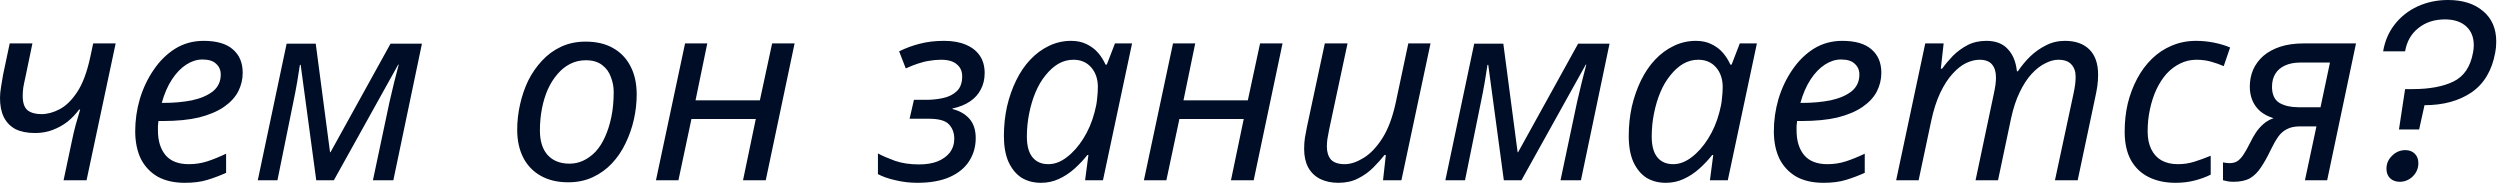 <?xml version="1.0" encoding="UTF-8"?> <svg xmlns="http://www.w3.org/2000/svg" width="235" height="18" viewBox="0 0 235 18" fill="none"><path d="M6.744 13.32C6.856 12.76 6.984 12.216 7.128 11.688C7.288 11.16 7.424 10.696 7.536 10.296H7.44C7.12 10.728 6.752 11.112 6.336 11.448C5.92 11.768 5.456 12.024 4.944 12.216C4.448 12.408 3.896 12.504 3.288 12.504C2.568 12.504 1.96 12.384 1.464 12.144C0.984 11.888 0.616 11.512 0.36 11.016C0.12 10.52 8.22544e-06 9.92 8.22544e-06 9.216C8.22544e-06 8.912 0.032 8.568 0.096 8.184C0.16 7.8 0.224 7.416 0.288 7.032L0.912 4.08H3.048L2.4 7.2C2.304 7.616 2.232 7.968 2.184 8.256C2.152 8.528 2.136 8.784 2.136 9.024C2.136 9.664 2.288 10.112 2.592 10.368C2.912 10.608 3.344 10.728 3.888 10.728C4.448 10.728 5.016 10.576 5.592 10.272C6.184 9.968 6.736 9.432 7.248 8.664C7.76 7.896 8.168 6.816 8.472 5.424L8.76 4.08H10.872L8.136 16.944H5.976L6.744 13.32ZM17.366 17.184C16.374 17.184 15.526 16.992 14.822 16.608C14.134 16.208 13.606 15.648 13.238 14.928C12.886 14.192 12.71 13.328 12.71 12.336C12.71 11.312 12.854 10.304 13.142 9.312C13.446 8.304 13.878 7.392 14.438 6.576C14.998 5.744 15.67 5.08 16.454 4.584C17.254 4.088 18.15 3.84 19.142 3.84C20.358 3.84 21.27 4.104 21.878 4.632C22.502 5.16 22.814 5.896 22.814 6.84C22.814 7.464 22.67 8.056 22.382 8.616C22.094 9.16 21.646 9.64 21.038 10.056C20.43 10.472 19.654 10.8 18.71 11.04C17.766 11.264 16.63 11.376 15.302 11.376H14.894C14.878 11.52 14.862 11.672 14.846 11.832C14.846 11.992 14.846 12.136 14.846 12.264C14.846 13.24 15.086 14.016 15.566 14.592C16.046 15.152 16.774 15.432 17.75 15.432C18.358 15.432 18.934 15.344 19.478 15.168C20.022 14.992 20.614 14.752 21.254 14.448V16.248C20.646 16.52 20.046 16.744 19.454 16.92C18.878 17.096 18.182 17.184 17.366 17.184ZM15.374 9.672C16.334 9.672 17.222 9.592 18.038 9.432C18.854 9.256 19.51 8.976 20.006 8.592C20.502 8.192 20.75 7.664 20.75 7.008C20.75 6.592 20.606 6.256 20.318 6C20.046 5.728 19.614 5.592 19.022 5.592C18.51 5.592 18.006 5.752 17.51 6.072C17.014 6.392 16.566 6.856 16.166 7.464C15.766 8.072 15.446 8.808 15.206 9.672H15.374ZM24.231 16.944L26.943 4.104H29.679L31.023 14.304H31.071L36.711 4.104H39.663L36.975 16.944H35.055L36.615 9.576C36.759 8.968 36.903 8.36 37.047 7.752C37.207 7.144 37.351 6.584 37.479 6.072H37.431L31.383 16.944H29.727L28.263 6.096H28.191C28.127 6.544 28.039 7.096 27.927 7.752C27.815 8.392 27.695 9.016 27.567 9.624L26.079 16.944H24.231ZM53.416 17.136C52.425 17.136 51.569 16.936 50.849 16.536C50.129 16.136 49.577 15.568 49.193 14.832C48.809 14.08 48.617 13.2 48.617 12.192C48.617 11.408 48.705 10.624 48.88 9.84C49.056 9.04 49.312 8.288 49.648 7.584C50.001 6.88 50.432 6.256 50.944 5.712C51.456 5.152 52.056 4.712 52.745 4.392C53.432 4.072 54.2 3.912 55.048 3.912C56.056 3.912 56.913 4.112 57.617 4.512C58.337 4.912 58.889 5.488 59.273 6.24C59.657 6.976 59.849 7.856 59.849 8.88C59.849 9.664 59.761 10.448 59.584 11.232C59.408 12.016 59.145 12.768 58.792 13.488C58.456 14.192 58.032 14.816 57.52 15.36C57.008 15.904 56.408 16.336 55.721 16.656C55.032 16.976 54.264 17.136 53.416 17.136ZM53.536 15.384C54.001 15.384 54.432 15.288 54.833 15.096C55.248 14.904 55.633 14.624 55.984 14.256C56.337 13.872 56.633 13.408 56.873 12.864C57.129 12.304 57.328 11.672 57.472 10.968C57.617 10.264 57.688 9.488 57.688 8.64C57.688 8.16 57.6 7.696 57.425 7.248C57.264 6.784 56.992 6.408 56.608 6.12C56.224 5.816 55.712 5.664 55.072 5.664C54.544 5.664 54.056 5.776 53.608 6C53.16 6.224 52.761 6.544 52.408 6.96C52.056 7.36 51.752 7.84 51.496 8.4C51.257 8.944 51.072 9.544 50.944 10.2C50.816 10.856 50.752 11.544 50.752 12.264C50.752 13.256 50.992 14.024 51.472 14.568C51.968 15.112 52.657 15.384 53.536 15.384ZM61.66 16.944L64.396 4.08H66.484L65.38 9.432H71.428L72.58 4.08H74.692L71.98 16.944H69.844L71.044 11.184H64.996L63.772 16.944H61.66ZM86.222 17.184C85.534 17.184 84.854 17.104 84.182 16.944C83.526 16.8 82.974 16.608 82.526 16.368V14.424C82.942 14.648 83.478 14.88 84.134 15.12C84.79 15.344 85.542 15.456 86.39 15.456C87.062 15.456 87.646 15.36 88.142 15.168C88.638 14.96 89.022 14.68 89.294 14.328C89.566 13.96 89.702 13.536 89.702 13.056C89.702 12.496 89.534 12.04 89.198 11.688C88.878 11.336 88.238 11.16 87.278 11.16H85.502L85.91 9.384H87.086C87.614 9.384 88.134 9.328 88.646 9.216C89.174 9.104 89.606 8.888 89.942 8.568C90.278 8.248 90.446 7.784 90.446 7.176C90.446 6.696 90.278 6.32 89.942 6.048C89.622 5.76 89.126 5.616 88.454 5.616C88.086 5.616 87.726 5.648 87.374 5.712C87.022 5.76 86.662 5.848 86.294 5.976C85.942 6.088 85.558 6.24 85.142 6.432L84.518 4.824C85.174 4.504 85.83 4.264 86.486 4.104C87.158 3.928 87.91 3.84 88.742 3.84C89.542 3.84 90.222 3.96 90.782 4.2C91.358 4.44 91.798 4.784 92.102 5.232C92.406 5.68 92.558 6.224 92.558 6.864C92.558 7.44 92.438 7.952 92.198 8.4C91.974 8.848 91.638 9.224 91.19 9.528C90.742 9.832 90.19 10.056 89.534 10.2V10.248C90.222 10.424 90.758 10.736 91.142 11.184C91.526 11.632 91.718 12.232 91.718 12.984C91.718 13.768 91.518 14.48 91.118 15.12C90.718 15.76 90.11 16.264 89.294 16.632C88.478 17 87.454 17.184 86.222 17.184ZM97.847 17.184C97.159 17.184 96.55 17.024 96.022 16.704C95.51 16.368 95.103 15.872 94.799 15.216C94.51 14.56 94.367 13.752 94.367 12.792C94.367 11.832 94.463 10.912 94.654 10.032C94.862 9.136 95.15 8.312 95.519 7.56C95.886 6.808 96.326 6.16 96.838 5.616C97.367 5.056 97.951 4.624 98.591 4.32C99.246 4 99.942 3.84 100.679 3.84C101.239 3.84 101.727 3.944 102.143 4.152C102.575 4.36 102.935 4.632 103.223 4.968C103.511 5.304 103.743 5.672 103.919 6.072H104.039L104.807 4.08H106.415L103.679 16.944H101.999L102.311 14.568H102.215C101.847 15.032 101.439 15.464 100.991 15.864C100.543 16.264 100.055 16.584 99.526 16.824C99.014 17.064 98.454 17.184 97.847 17.184ZM98.543 15.432C99.135 15.432 99.71 15.216 100.271 14.784C100.847 14.352 101.367 13.768 101.831 13.032C102.295 12.296 102.647 11.472 102.887 10.56C103.015 10.096 103.095 9.672 103.127 9.288C103.175 8.888 103.199 8.52 103.199 8.184C103.199 7.432 102.991 6.816 102.575 6.336C102.159 5.856 101.599 5.616 100.895 5.616C100.399 5.616 99.927 5.744 99.478 6C99.046 6.256 98.647 6.616 98.278 7.08C97.91 7.528 97.599 8.056 97.343 8.664C97.087 9.272 96.886 9.936 96.743 10.656C96.599 11.36 96.526 12.088 96.526 12.84C96.526 13.704 96.703 14.352 97.055 14.784C97.406 15.216 97.903 15.432 98.543 15.432ZM107.527 16.944L110.263 4.08H112.351L111.247 9.432H117.295L118.447 4.08H120.559L117.847 16.944H115.711L116.911 11.184H110.863L109.639 16.944H107.527ZM125.805 17.184C125.165 17.184 124.597 17.064 124.101 16.824C123.621 16.584 123.245 16.224 122.973 15.744C122.717 15.264 122.589 14.68 122.589 13.992C122.589 13.624 122.613 13.28 122.661 12.96C122.725 12.624 122.789 12.28 122.853 11.928L124.533 4.08H126.669L124.941 12.168C124.877 12.52 124.821 12.824 124.773 13.08C124.741 13.336 124.725 13.568 124.725 13.776C124.725 14.288 124.853 14.696 125.109 15C125.381 15.288 125.813 15.432 126.405 15.432C126.949 15.432 127.533 15.24 128.157 14.856C128.797 14.472 129.389 13.856 129.933 13.008C130.477 12.16 130.901 11.032 131.205 9.624L132.381 4.08H134.469L131.733 16.944H130.005L130.269 14.568H130.149C129.845 14.952 129.485 15.352 129.069 15.768C128.669 16.168 128.197 16.504 127.653 16.776C127.125 17.048 126.509 17.184 125.805 17.184ZM135.864 16.944L138.576 4.104H141.312L142.656 14.304H142.704L148.344 4.104H151.296L148.608 16.944H146.688L148.248 9.576C148.392 8.968 148.536 8.36 148.68 7.752C148.84 7.144 148.984 6.584 149.112 6.072H149.064L143.016 16.944H141.36L139.896 6.096H139.824C139.76 6.544 139.672 7.096 139.56 7.752C139.448 8.392 139.328 9.016 139.2 9.624L137.712 16.944H135.864ZM156.581 17.184C155.893 17.184 155.285 17.024 154.757 16.704C154.245 16.368 153.837 15.872 153.533 15.216C153.245 14.56 153.101 13.752 153.101 12.792C153.101 11.832 153.197 10.912 153.389 10.032C153.597 9.136 153.885 8.312 154.253 7.56C154.621 6.808 155.061 6.16 155.573 5.616C156.101 5.056 156.685 4.624 157.325 4.32C157.981 4 158.677 3.84 159.413 3.84C159.973 3.84 160.461 3.944 160.877 4.152C161.309 4.36 161.669 4.632 161.957 4.968C162.245 5.304 162.477 5.672 162.653 6.072H162.773L163.541 4.08H165.149L162.413 16.944H160.733L161.045 14.568H160.949C160.581 15.032 160.173 15.464 159.725 15.864C159.277 16.264 158.789 16.584 158.261 16.824C157.749 17.064 157.189 17.184 156.581 17.184ZM157.277 15.432C157.869 15.432 158.445 15.216 159.005 14.784C159.581 14.352 160.101 13.768 160.565 13.032C161.029 12.296 161.381 11.472 161.621 10.56C161.749 10.096 161.829 9.672 161.861 9.288C161.909 8.888 161.933 8.52 161.933 8.184C161.933 7.432 161.725 6.816 161.309 6.336C160.893 5.856 160.333 5.616 159.629 5.616C159.133 5.616 158.661 5.744 158.213 6C157.781 6.256 157.381 6.616 157.013 7.08C156.645 7.528 156.333 8.056 156.077 8.664C155.821 9.272 155.621 9.936 155.477 10.656C155.333 11.36 155.261 12.088 155.261 12.84C155.261 13.704 155.437 14.352 155.789 14.784C156.141 15.216 156.637 15.432 157.277 15.432ZM171.398 17.184C170.406 17.184 169.558 16.992 168.854 16.608C168.166 16.208 167.638 15.648 167.27 14.928C166.918 14.192 166.742 13.328 166.742 12.336C166.742 11.312 166.886 10.304 167.174 9.312C167.478 8.304 167.91 7.392 168.47 6.576C169.03 5.744 169.702 5.08 170.486 4.584C171.286 4.088 172.182 3.84 173.174 3.84C174.39 3.84 175.302 4.104 175.91 4.632C176.534 5.16 176.846 5.896 176.846 6.84C176.846 7.464 176.702 8.056 176.414 8.616C176.126 9.16 175.678 9.64 175.07 10.056C174.462 10.472 173.686 10.8 172.742 11.04C171.798 11.264 170.662 11.376 169.334 11.376H168.926C168.91 11.52 168.894 11.672 168.878 11.832C168.878 11.992 168.878 12.136 168.878 12.264C168.878 13.24 169.118 14.016 169.598 14.592C170.078 15.152 170.806 15.432 171.782 15.432C172.39 15.432 172.966 15.344 173.51 15.168C174.054 14.992 174.646 14.752 175.286 14.448V16.248C174.678 16.52 174.078 16.744 173.486 16.92C172.91 17.096 172.214 17.184 171.398 17.184ZM169.406 9.672C170.366 9.672 171.254 9.592 172.07 9.432C172.886 9.256 173.542 8.976 174.038 8.592C174.534 8.192 174.782 7.664 174.782 7.008C174.782 6.592 174.638 6.256 174.35 6C174.078 5.728 173.646 5.592 173.054 5.592C172.542 5.592 172.038 5.752 171.542 6.072C171.046 6.392 170.598 6.856 170.198 7.464C169.798 8.072 169.478 8.808 169.238 9.672H169.406ZM178.238 16.944L180.974 4.08H182.702L182.438 6.456H182.558C182.846 6.056 183.182 5.656 183.566 5.256C183.966 4.856 184.422 4.52 184.934 4.248C185.462 3.976 186.054 3.84 186.71 3.84C187.59 3.84 188.262 4.096 188.726 4.608C189.206 5.104 189.494 5.8 189.59 6.696H189.686C190.006 6.216 190.382 5.76 190.814 5.328C191.262 4.896 191.758 4.544 192.302 4.272C192.846 3.984 193.446 3.84 194.102 3.84C195.094 3.84 195.862 4.112 196.406 4.656C196.95 5.2 197.222 5.984 197.222 7.008C197.222 7.392 197.198 7.752 197.15 8.088C197.102 8.408 197.038 8.752 196.958 9.12L195.302 16.944H193.166L194.894 8.88C194.974 8.512 195.03 8.2 195.062 7.944C195.094 7.688 195.11 7.44 195.11 7.2C195.11 6.72 194.974 6.336 194.702 6.048C194.446 5.76 194.038 5.616 193.478 5.616C193.094 5.616 192.686 5.728 192.254 5.952C191.822 6.16 191.398 6.488 190.982 6.936C190.566 7.384 190.19 7.96 189.854 8.664C189.518 9.352 189.246 10.176 189.038 11.136L187.814 16.944H185.702L187.406 8.88C187.486 8.512 187.542 8.208 187.574 7.968C187.606 7.712 187.622 7.488 187.622 7.296C187.622 6.768 187.502 6.36 187.262 6.072C187.022 5.768 186.622 5.616 186.062 5.616C185.678 5.616 185.262 5.72 184.814 5.928C184.382 6.136 183.958 6.472 183.542 6.936C183.126 7.384 182.742 7.976 182.39 8.712C182.038 9.448 181.75 10.344 181.526 11.4L180.35 16.944H178.238ZM204.494 17.184C203.55 17.184 202.718 17.008 201.998 16.656C201.278 16.304 200.718 15.776 200.318 15.072C199.918 14.352 199.718 13.456 199.718 12.384C199.718 11.456 199.814 10.576 200.006 9.744C200.214 8.896 200.51 8.112 200.894 7.392C201.278 6.672 201.742 6.048 202.286 5.52C202.83 4.992 203.446 4.584 204.134 4.296C204.838 3.992 205.606 3.84 206.438 3.84C206.998 3.84 207.558 3.896 208.118 4.008C208.678 4.12 209.182 4.272 209.63 4.464L209.03 6.216C208.71 6.072 208.326 5.936 207.878 5.808C207.446 5.68 206.974 5.616 206.462 5.616C205.918 5.616 205.406 5.736 204.926 5.976C204.462 6.2 204.038 6.52 203.654 6.936C203.286 7.352 202.966 7.848 202.694 8.424C202.438 8.984 202.238 9.6 202.094 10.272C201.95 10.928 201.878 11.624 201.878 12.36C201.878 13 201.99 13.552 202.214 14.016C202.438 14.48 202.758 14.832 203.174 15.072C203.606 15.312 204.118 15.432 204.71 15.432C205.27 15.432 205.798 15.352 206.294 15.192C206.806 15.032 207.31 14.848 207.806 14.64V16.416C207.358 16.64 206.854 16.824 206.294 16.968C205.75 17.112 205.15 17.184 204.494 17.184ZM209.945 17.088C209.737 17.088 209.553 17.072 209.393 17.04C209.217 17.008 209.073 16.976 208.961 16.944V15.264C209.041 15.28 209.137 15.296 209.249 15.312C209.345 15.328 209.449 15.336 209.561 15.336C209.849 15.336 210.089 15.28 210.281 15.168C210.489 15.04 210.689 14.832 210.881 14.544C211.073 14.256 211.289 13.872 211.529 13.392C211.689 13.056 211.865 12.744 212.057 12.456C212.265 12.152 212.497 11.888 212.753 11.664C213.025 11.424 213.345 11.24 213.713 11.112C213.201 10.952 212.777 10.728 212.441 10.44C212.121 10.152 211.881 9.816 211.721 9.432C211.561 9.032 211.481 8.608 211.481 8.16C211.481 7.584 211.585 7.048 211.793 6.552C212.017 6.056 212.337 5.624 212.753 5.256C213.185 4.888 213.713 4.6 214.337 4.392C214.977 4.184 215.721 4.08 216.569 4.08H221.465L218.753 16.944H216.665L217.745 11.88H216.185C215.689 11.88 215.281 11.968 214.961 12.144C214.641 12.304 214.369 12.544 214.145 12.864C213.921 13.184 213.689 13.592 213.449 14.088C213.145 14.728 212.841 15.272 212.537 15.72C212.249 16.168 211.905 16.512 211.505 16.752C211.105 16.976 210.585 17.088 209.945 17.088ZM216.017 10.08H218.129L219.017 5.88H216.233C215.657 5.88 215.169 5.976 214.769 6.168C214.385 6.344 214.089 6.6 213.881 6.936C213.673 7.272 213.569 7.68 213.569 8.16C213.569 8.88 213.801 9.384 214.265 9.672C214.745 9.944 215.329 10.08 216.017 10.08ZM230.111 -3.09944e-05C231.503 -3.09944e-05 232.607 0.352 233.423 1.056C234.239 1.744 234.647 2.696 234.647 3.912C234.647 4.28 234.615 4.624 234.551 4.944C234.247 6.624 233.503 7.872 232.319 8.688C231.135 9.488 229.663 9.888 227.903 9.888L227.399 12.168H225.503L226.079 8.376H226.775C228.375 8.376 229.663 8.136 230.639 7.656C231.615 7.176 232.223 6.272 232.463 4.944C232.511 4.704 232.535 4.472 232.535 4.248C232.535 3.496 232.295 2.904 231.815 2.472C231.335 2.04 230.671 1.824 229.823 1.824C228.831 1.824 227.999 2.096 227.327 2.64C226.655 3.168 226.239 3.896 226.079 4.824H224.015C224.175 3.864 224.535 3.024 225.095 2.304C225.671 1.568 226.391 1 227.255 0.6C228.135 0.2 229.087 -3.09944e-05 230.111 -3.09944e-05ZM225.575 17.088C225.207 17.088 224.903 16.976 224.663 16.752C224.439 16.528 224.327 16.232 224.327 15.864C224.327 15.384 224.503 14.976 224.855 14.64C225.207 14.288 225.623 14.112 226.103 14.112C226.471 14.112 226.767 14.224 226.991 14.448C227.215 14.672 227.327 14.968 227.327 15.336C227.327 15.816 227.151 16.232 226.799 16.584C226.447 16.92 226.039 17.088 225.575 17.088Z" fill="#000D26"></path></svg> 